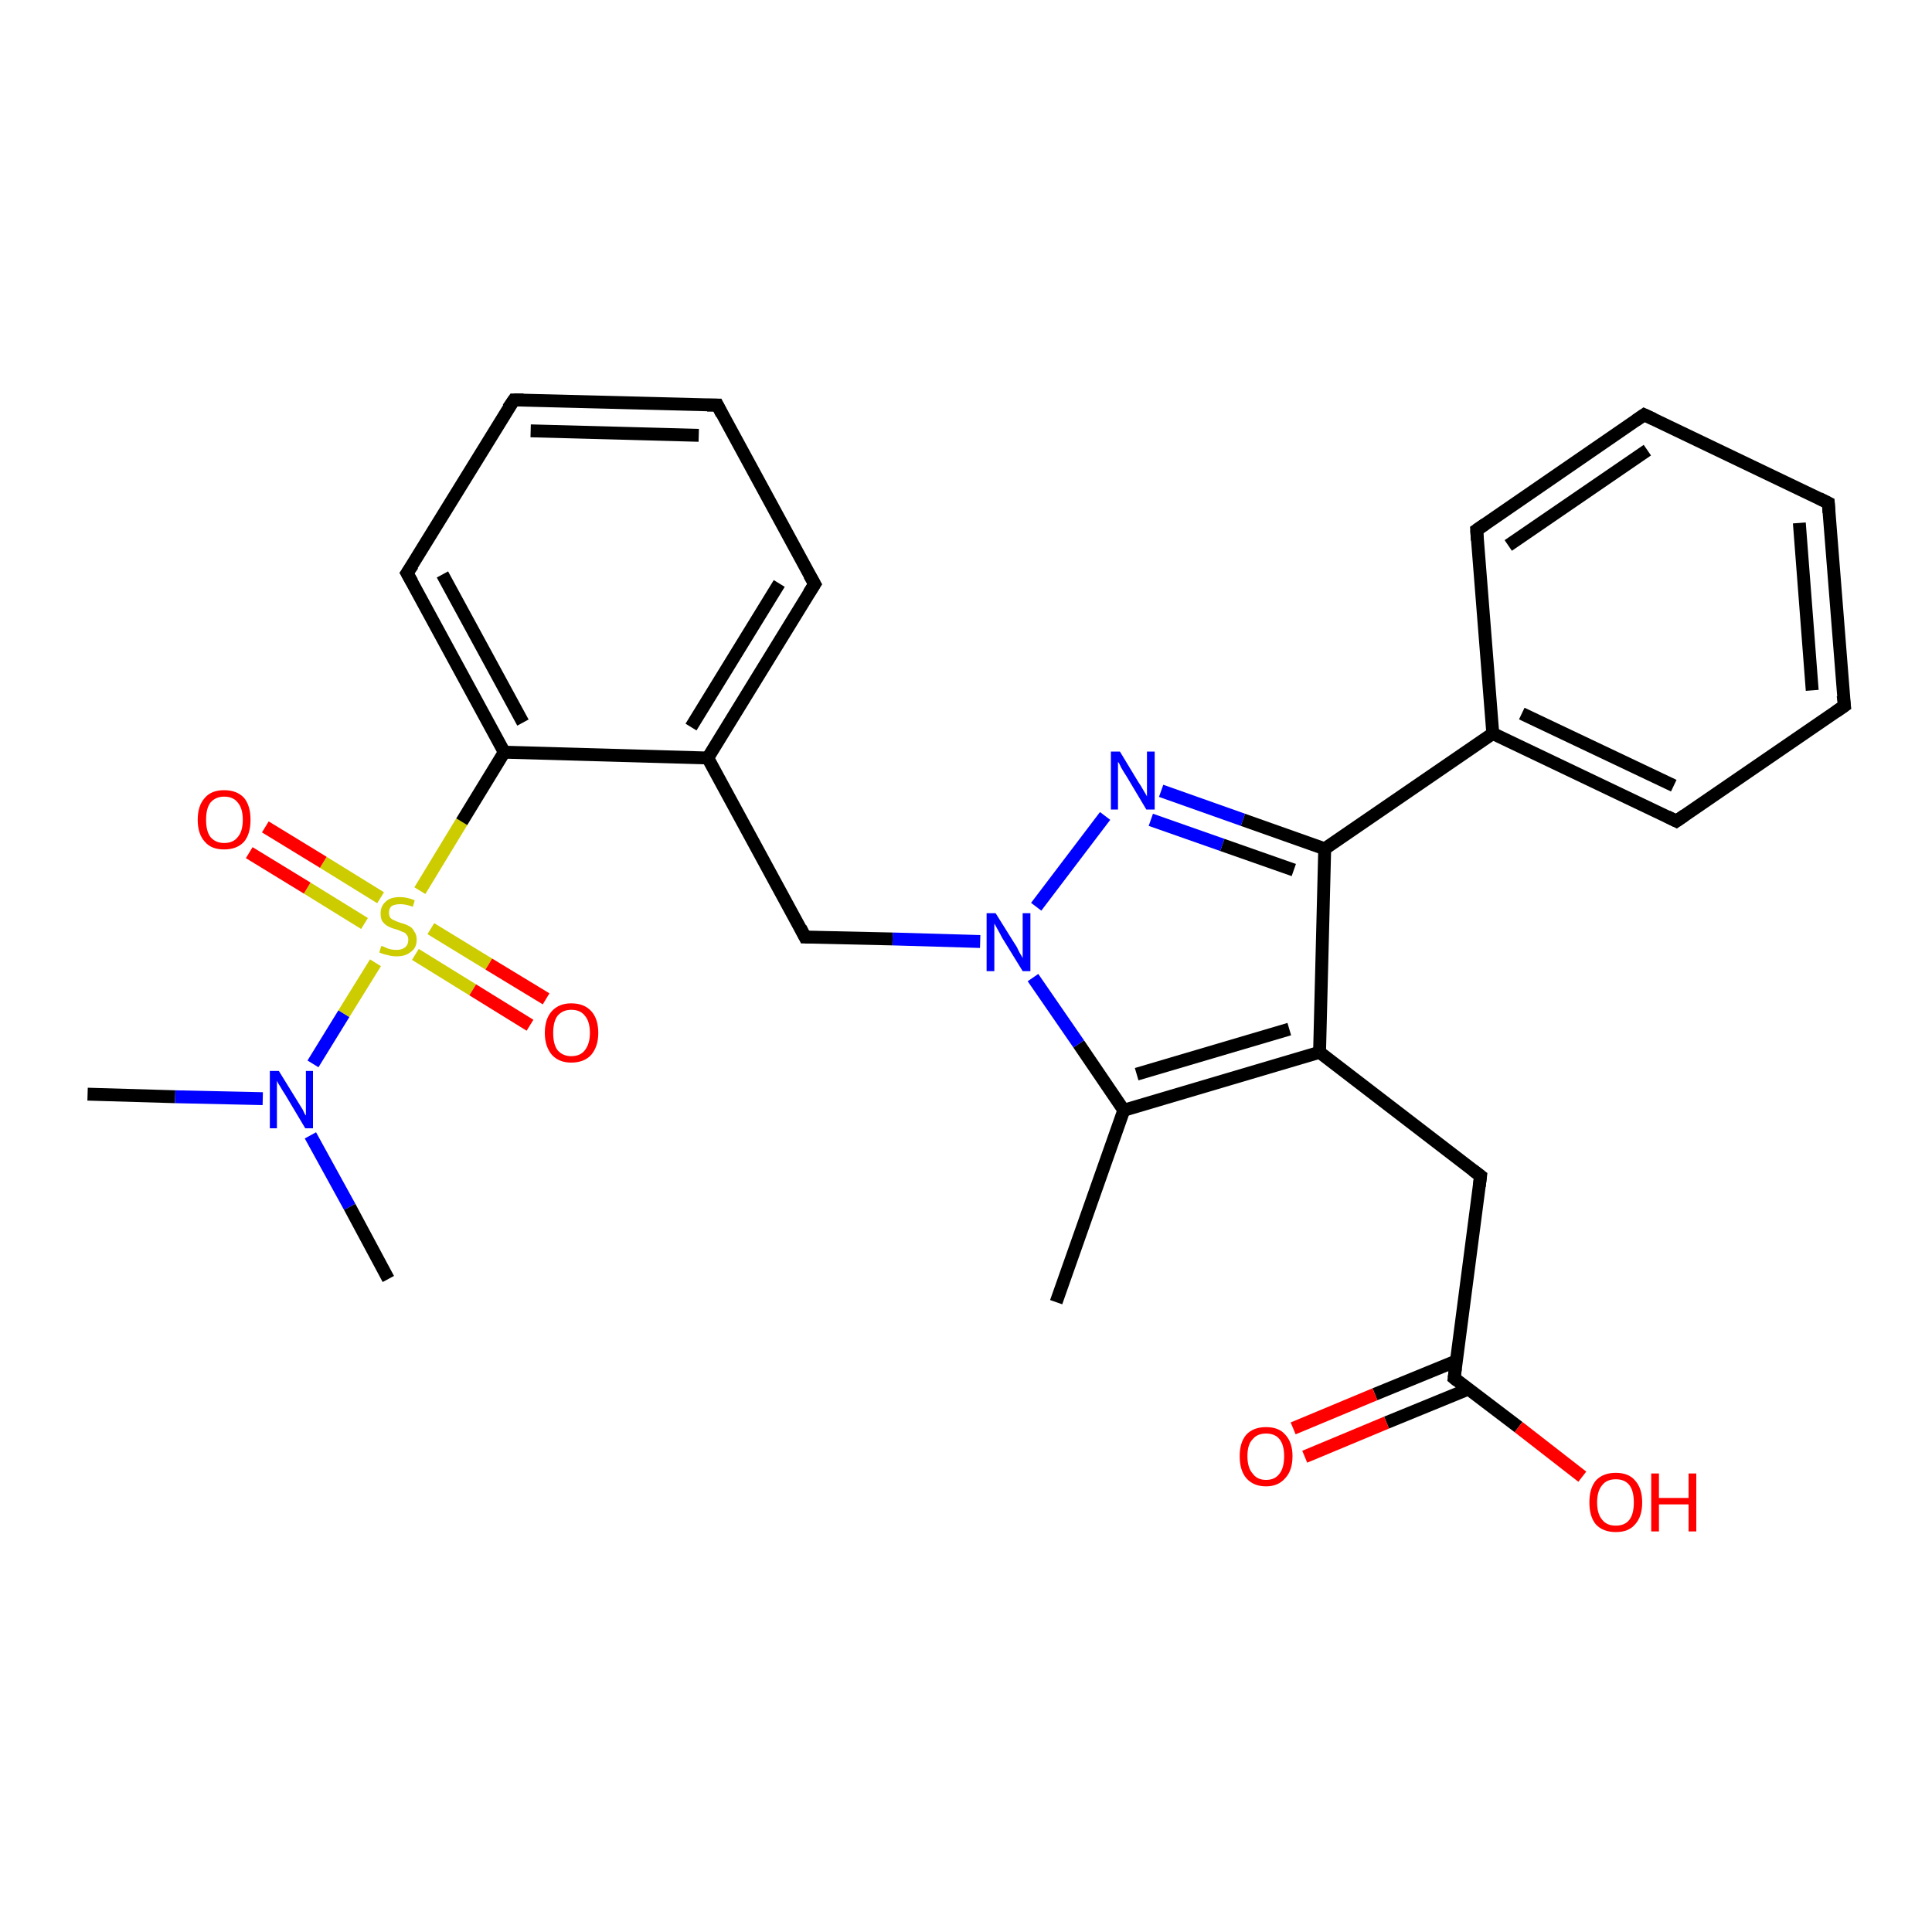 <?xml version='1.0' encoding='iso-8859-1'?>
<svg version='1.1' baseProfile='full'
              xmlns='http://www.w3.org/2000/svg'
                      xmlns:rdkit='http://www.rdkit.org/xml'
                      xmlns:xlink='http://www.w3.org/1999/xlink'
                  xml:space='preserve'
width='300px' height='300px' viewBox='0 0 300 300'>
<!-- END OF HEADER -->
<rect style='opacity:1.0;fill:#FFFFFF;stroke:none' width='300.0' height='300.0' x='0.0' y='0.0'> </rect>
<path class='bond-0 atom-0 atom-1' d='M 13.6,169.9 L 27.2,170.3' style='fill:none;fill-rule:evenodd;stroke:#000000;stroke-width:2.0px;stroke-linecap:butt;stroke-linejoin:miter;stroke-opacity:1' />
<path class='bond-0 atom-0 atom-1' d='M 27.2,170.3 L 40.8,170.6' style='fill:none;fill-rule:evenodd;stroke:#0000FF;stroke-width:2.0px;stroke-linecap:butt;stroke-linejoin:miter;stroke-opacity:1' />
<path class='bond-1 atom-1 atom-2' d='M 48.2,176.3 L 54.3,187.4' style='fill:none;fill-rule:evenodd;stroke:#0000FF;stroke-width:2.0px;stroke-linecap:butt;stroke-linejoin:miter;stroke-opacity:1' />
<path class='bond-1 atom-1 atom-2' d='M 54.3,187.4 L 60.3,198.6' style='fill:none;fill-rule:evenodd;stroke:#000000;stroke-width:2.0px;stroke-linecap:butt;stroke-linejoin:miter;stroke-opacity:1' />
<path class='bond-2 atom-1 atom-3' d='M 48.6,165.2 L 53.4,157.4' style='fill:none;fill-rule:evenodd;stroke:#0000FF;stroke-width:2.0px;stroke-linecap:butt;stroke-linejoin:miter;stroke-opacity:1' />
<path class='bond-2 atom-1 atom-3' d='M 53.4,157.4 L 58.3,149.5' style='fill:none;fill-rule:evenodd;stroke:#CCCC00;stroke-width:2.0px;stroke-linecap:butt;stroke-linejoin:miter;stroke-opacity:1' />
<path class='bond-3 atom-3 atom-4' d='M 59.1,139.4 L 50.2,133.9' style='fill:none;fill-rule:evenodd;stroke:#CCCC00;stroke-width:2.0px;stroke-linecap:butt;stroke-linejoin:miter;stroke-opacity:1' />
<path class='bond-3 atom-3 atom-4' d='M 50.2,133.9 L 41.2,128.4' style='fill:none;fill-rule:evenodd;stroke:#FF0000;stroke-width:2.0px;stroke-linecap:butt;stroke-linejoin:miter;stroke-opacity:1' />
<path class='bond-3 atom-3 atom-4' d='M 56.6,143.4 L 47.7,137.9' style='fill:none;fill-rule:evenodd;stroke:#CCCC00;stroke-width:2.0px;stroke-linecap:butt;stroke-linejoin:miter;stroke-opacity:1' />
<path class='bond-3 atom-3 atom-4' d='M 47.7,137.9 L 38.7,132.4' style='fill:none;fill-rule:evenodd;stroke:#FF0000;stroke-width:2.0px;stroke-linecap:butt;stroke-linejoin:miter;stroke-opacity:1' />
<path class='bond-4 atom-3 atom-5' d='M 64.5,148.2 L 73.4,153.7' style='fill:none;fill-rule:evenodd;stroke:#CCCC00;stroke-width:2.0px;stroke-linecap:butt;stroke-linejoin:miter;stroke-opacity:1' />
<path class='bond-4 atom-3 atom-5' d='M 73.4,153.7 L 82.3,159.2' style='fill:none;fill-rule:evenodd;stroke:#FF0000;stroke-width:2.0px;stroke-linecap:butt;stroke-linejoin:miter;stroke-opacity:1' />
<path class='bond-4 atom-3 atom-5' d='M 66.9,144.2 L 75.9,149.7' style='fill:none;fill-rule:evenodd;stroke:#CCCC00;stroke-width:2.0px;stroke-linecap:butt;stroke-linejoin:miter;stroke-opacity:1' />
<path class='bond-4 atom-3 atom-5' d='M 75.9,149.7 L 84.8,155.1' style='fill:none;fill-rule:evenodd;stroke:#FF0000;stroke-width:2.0px;stroke-linecap:butt;stroke-linejoin:miter;stroke-opacity:1' />
<path class='bond-5 atom-3 atom-6' d='M 65.2,138.3 L 71.7,127.6' style='fill:none;fill-rule:evenodd;stroke:#CCCC00;stroke-width:2.0px;stroke-linecap:butt;stroke-linejoin:miter;stroke-opacity:1' />
<path class='bond-5 atom-3 atom-6' d='M 71.7,127.6 L 78.3,116.8' style='fill:none;fill-rule:evenodd;stroke:#000000;stroke-width:2.0px;stroke-linecap:butt;stroke-linejoin:miter;stroke-opacity:1' />
<path class='bond-6 atom-6 atom-7' d='M 78.3,116.8 L 63.2,89.0' style='fill:none;fill-rule:evenodd;stroke:#000000;stroke-width:2.0px;stroke-linecap:butt;stroke-linejoin:miter;stroke-opacity:1' />
<path class='bond-6 atom-6 atom-7' d='M 81.2,112.2 L 68.7,89.2' style='fill:none;fill-rule:evenodd;stroke:#000000;stroke-width:2.0px;stroke-linecap:butt;stroke-linejoin:miter;stroke-opacity:1' />
<path class='bond-7 atom-7 atom-8' d='M 63.2,89.0 L 79.8,62.1' style='fill:none;fill-rule:evenodd;stroke:#000000;stroke-width:2.0px;stroke-linecap:butt;stroke-linejoin:miter;stroke-opacity:1' />
<path class='bond-8 atom-8 atom-9' d='M 79.8,62.1 L 111.4,62.9' style='fill:none;fill-rule:evenodd;stroke:#000000;stroke-width:2.0px;stroke-linecap:butt;stroke-linejoin:miter;stroke-opacity:1' />
<path class='bond-8 atom-8 atom-9' d='M 82.4,66.9 L 108.5,67.6' style='fill:none;fill-rule:evenodd;stroke:#000000;stroke-width:2.0px;stroke-linecap:butt;stroke-linejoin:miter;stroke-opacity:1' />
<path class='bond-9 atom-9 atom-10' d='M 111.4,62.9 L 126.5,90.7' style='fill:none;fill-rule:evenodd;stroke:#000000;stroke-width:2.0px;stroke-linecap:butt;stroke-linejoin:miter;stroke-opacity:1' />
<path class='bond-10 atom-10 atom-11' d='M 126.5,90.7 L 109.9,117.7' style='fill:none;fill-rule:evenodd;stroke:#000000;stroke-width:2.0px;stroke-linecap:butt;stroke-linejoin:miter;stroke-opacity:1' />
<path class='bond-10 atom-10 atom-11' d='M 121.0,90.6 L 107.3,112.9' style='fill:none;fill-rule:evenodd;stroke:#000000;stroke-width:2.0px;stroke-linecap:butt;stroke-linejoin:miter;stroke-opacity:1' />
<path class='bond-11 atom-11 atom-12' d='M 109.9,117.7 L 125.0,145.5' style='fill:none;fill-rule:evenodd;stroke:#000000;stroke-width:2.0px;stroke-linecap:butt;stroke-linejoin:miter;stroke-opacity:1' />
<path class='bond-12 atom-12 atom-13' d='M 125.0,145.5 L 138.6,145.8' style='fill:none;fill-rule:evenodd;stroke:#000000;stroke-width:2.0px;stroke-linecap:butt;stroke-linejoin:miter;stroke-opacity:1' />
<path class='bond-12 atom-12 atom-13' d='M 138.6,145.8 L 152.2,146.2' style='fill:none;fill-rule:evenodd;stroke:#0000FF;stroke-width:2.0px;stroke-linecap:butt;stroke-linejoin:miter;stroke-opacity:1' />
<path class='bond-13 atom-13 atom-14' d='M 160.9,140.8 L 171.6,126.7' style='fill:none;fill-rule:evenodd;stroke:#0000FF;stroke-width:2.0px;stroke-linecap:butt;stroke-linejoin:miter;stroke-opacity:1' />
<path class='bond-14 atom-14 atom-15' d='M 180.3,122.8 L 193.0,127.3' style='fill:none;fill-rule:evenodd;stroke:#0000FF;stroke-width:2.0px;stroke-linecap:butt;stroke-linejoin:miter;stroke-opacity:1' />
<path class='bond-14 atom-14 atom-15' d='M 193.0,127.3 L 205.7,131.8' style='fill:none;fill-rule:evenodd;stroke:#000000;stroke-width:2.0px;stroke-linecap:butt;stroke-linejoin:miter;stroke-opacity:1' />
<path class='bond-14 atom-14 atom-15' d='M 178.7,127.3 L 189.8,131.2' style='fill:none;fill-rule:evenodd;stroke:#0000FF;stroke-width:2.0px;stroke-linecap:butt;stroke-linejoin:miter;stroke-opacity:1' />
<path class='bond-14 atom-14 atom-15' d='M 189.8,131.2 L 200.9,135.1' style='fill:none;fill-rule:evenodd;stroke:#000000;stroke-width:2.0px;stroke-linecap:butt;stroke-linejoin:miter;stroke-opacity:1' />
<path class='bond-15 atom-15 atom-16' d='M 205.7,131.8 L 204.9,163.4' style='fill:none;fill-rule:evenodd;stroke:#000000;stroke-width:2.0px;stroke-linecap:butt;stroke-linejoin:miter;stroke-opacity:1' />
<path class='bond-16 atom-16 atom-17' d='M 204.9,163.4 L 229.9,182.6' style='fill:none;fill-rule:evenodd;stroke:#000000;stroke-width:2.0px;stroke-linecap:butt;stroke-linejoin:miter;stroke-opacity:1' />
<path class='bond-17 atom-17 atom-18' d='M 229.9,182.6 L 225.8,214.0' style='fill:none;fill-rule:evenodd;stroke:#000000;stroke-width:2.0px;stroke-linecap:butt;stroke-linejoin:miter;stroke-opacity:1' />
<path class='bond-18 atom-18 atom-19' d='M 225.8,214.0 L 235.8,221.6' style='fill:none;fill-rule:evenodd;stroke:#000000;stroke-width:2.0px;stroke-linecap:butt;stroke-linejoin:miter;stroke-opacity:1' />
<path class='bond-18 atom-18 atom-19' d='M 235.8,221.6 L 245.7,229.3' style='fill:none;fill-rule:evenodd;stroke:#FF0000;stroke-width:2.0px;stroke-linecap:butt;stroke-linejoin:miter;stroke-opacity:1' />
<path class='bond-19 atom-18 atom-20' d='M 226.2,211.3 L 213.5,216.5' style='fill:none;fill-rule:evenodd;stroke:#000000;stroke-width:2.0px;stroke-linecap:butt;stroke-linejoin:miter;stroke-opacity:1' />
<path class='bond-19 atom-18 atom-20' d='M 213.5,216.5 L 200.8,221.8' style='fill:none;fill-rule:evenodd;stroke:#FF0000;stroke-width:2.0px;stroke-linecap:butt;stroke-linejoin:miter;stroke-opacity:1' />
<path class='bond-19 atom-18 atom-20' d='M 228.0,215.7 L 215.3,220.9' style='fill:none;fill-rule:evenodd;stroke:#000000;stroke-width:2.0px;stroke-linecap:butt;stroke-linejoin:miter;stroke-opacity:1' />
<path class='bond-19 atom-18 atom-20' d='M 215.3,220.9 L 202.6,226.2' style='fill:none;fill-rule:evenodd;stroke:#FF0000;stroke-width:2.0px;stroke-linecap:butt;stroke-linejoin:miter;stroke-opacity:1' />
<path class='bond-20 atom-16 atom-21' d='M 204.9,163.4 L 174.5,172.4' style='fill:none;fill-rule:evenodd;stroke:#000000;stroke-width:2.0px;stroke-linecap:butt;stroke-linejoin:miter;stroke-opacity:1' />
<path class='bond-20 atom-16 atom-21' d='M 200.2,159.8 L 176.5,166.8' style='fill:none;fill-rule:evenodd;stroke:#000000;stroke-width:2.0px;stroke-linecap:butt;stroke-linejoin:miter;stroke-opacity:1' />
<path class='bond-21 atom-21 atom-22' d='M 174.5,172.4 L 164.0,202.2' style='fill:none;fill-rule:evenodd;stroke:#000000;stroke-width:2.0px;stroke-linecap:butt;stroke-linejoin:miter;stroke-opacity:1' />
<path class='bond-22 atom-15 atom-23' d='M 205.7,131.8 L 231.8,113.9' style='fill:none;fill-rule:evenodd;stroke:#000000;stroke-width:2.0px;stroke-linecap:butt;stroke-linejoin:miter;stroke-opacity:1' />
<path class='bond-23 atom-23 atom-24' d='M 231.8,113.9 L 260.3,127.5' style='fill:none;fill-rule:evenodd;stroke:#000000;stroke-width:2.0px;stroke-linecap:butt;stroke-linejoin:miter;stroke-opacity:1' />
<path class='bond-23 atom-23 atom-24' d='M 236.3,110.8 L 259.9,122.0' style='fill:none;fill-rule:evenodd;stroke:#000000;stroke-width:2.0px;stroke-linecap:butt;stroke-linejoin:miter;stroke-opacity:1' />
<path class='bond-24 atom-24 atom-25' d='M 260.3,127.5 L 286.4,109.6' style='fill:none;fill-rule:evenodd;stroke:#000000;stroke-width:2.0px;stroke-linecap:butt;stroke-linejoin:miter;stroke-opacity:1' />
<path class='bond-25 atom-25 atom-26' d='M 286.4,109.6 L 283.9,78.1' style='fill:none;fill-rule:evenodd;stroke:#000000;stroke-width:2.0px;stroke-linecap:butt;stroke-linejoin:miter;stroke-opacity:1' />
<path class='bond-25 atom-25 atom-26' d='M 281.4,107.2 L 279.4,81.2' style='fill:none;fill-rule:evenodd;stroke:#000000;stroke-width:2.0px;stroke-linecap:butt;stroke-linejoin:miter;stroke-opacity:1' />
<path class='bond-26 atom-26 atom-27' d='M 283.9,78.1 L 255.3,64.4' style='fill:none;fill-rule:evenodd;stroke:#000000;stroke-width:2.0px;stroke-linecap:butt;stroke-linejoin:miter;stroke-opacity:1' />
<path class='bond-27 atom-27 atom-28' d='M 255.3,64.4 L 229.3,82.3' style='fill:none;fill-rule:evenodd;stroke:#000000;stroke-width:2.0px;stroke-linecap:butt;stroke-linejoin:miter;stroke-opacity:1' />
<path class='bond-27 atom-27 atom-28' d='M 255.8,69.9 L 234.2,84.7' style='fill:none;fill-rule:evenodd;stroke:#000000;stroke-width:2.0px;stroke-linecap:butt;stroke-linejoin:miter;stroke-opacity:1' />
<path class='bond-28 atom-11 atom-6' d='M 109.9,117.7 L 78.3,116.8' style='fill:none;fill-rule:evenodd;stroke:#000000;stroke-width:2.0px;stroke-linecap:butt;stroke-linejoin:miter;stroke-opacity:1' />
<path class='bond-29 atom-21 atom-13' d='M 174.5,172.4 L 167.5,162.1' style='fill:none;fill-rule:evenodd;stroke:#000000;stroke-width:2.0px;stroke-linecap:butt;stroke-linejoin:miter;stroke-opacity:1' />
<path class='bond-29 atom-21 atom-13' d='M 167.5,162.1 L 160.4,151.8' style='fill:none;fill-rule:evenodd;stroke:#0000FF;stroke-width:2.0px;stroke-linecap:butt;stroke-linejoin:miter;stroke-opacity:1' />
<path class='bond-30 atom-28 atom-23' d='M 229.3,82.3 L 231.8,113.9' style='fill:none;fill-rule:evenodd;stroke:#000000;stroke-width:2.0px;stroke-linecap:butt;stroke-linejoin:miter;stroke-opacity:1' />
<path d='M 64.0,90.4 L 63.2,89.0 L 64.1,87.7' style='fill:none;stroke:#000000;stroke-width:2.0px;stroke-linecap:butt;stroke-linejoin:miter;stroke-opacity:1;' />
<path d='M 78.9,63.4 L 79.8,62.1 L 81.3,62.1' style='fill:none;stroke:#000000;stroke-width:2.0px;stroke-linecap:butt;stroke-linejoin:miter;stroke-opacity:1;' />
<path d='M 109.8,62.9 L 111.4,62.9 L 112.1,64.3' style='fill:none;stroke:#000000;stroke-width:2.0px;stroke-linecap:butt;stroke-linejoin:miter;stroke-opacity:1;' />
<path d='M 125.7,89.3 L 126.5,90.7 L 125.6,92.1' style='fill:none;stroke:#000000;stroke-width:2.0px;stroke-linecap:butt;stroke-linejoin:miter;stroke-opacity:1;' />
<path d='M 124.3,144.1 L 125.0,145.5 L 125.7,145.5' style='fill:none;stroke:#000000;stroke-width:2.0px;stroke-linecap:butt;stroke-linejoin:miter;stroke-opacity:1;' />
<path d='M 228.7,181.7 L 229.9,182.6 L 229.7,184.2' style='fill:none;stroke:#000000;stroke-width:2.0px;stroke-linecap:butt;stroke-linejoin:miter;stroke-opacity:1;' />
<path d='M 226.0,212.4 L 225.8,214.0 L 226.3,214.4' style='fill:none;stroke:#000000;stroke-width:2.0px;stroke-linecap:butt;stroke-linejoin:miter;stroke-opacity:1;' />
<path d='M 258.9,126.8 L 260.3,127.5 L 261.6,126.6' style='fill:none;stroke:#000000;stroke-width:2.0px;stroke-linecap:butt;stroke-linejoin:miter;stroke-opacity:1;' />
<path d='M 285.1,110.5 L 286.4,109.6 L 286.2,108.0' style='fill:none;stroke:#000000;stroke-width:2.0px;stroke-linecap:butt;stroke-linejoin:miter;stroke-opacity:1;' />
<path d='M 284.0,79.6 L 283.9,78.1 L 282.5,77.4' style='fill:none;stroke:#000000;stroke-width:2.0px;stroke-linecap:butt;stroke-linejoin:miter;stroke-opacity:1;' />
<path d='M 256.8,65.1 L 255.3,64.4 L 254.0,65.3' style='fill:none;stroke:#000000;stroke-width:2.0px;stroke-linecap:butt;stroke-linejoin:miter;stroke-opacity:1;' />
<path d='M 230.6,81.4 L 229.3,82.3 L 229.4,83.9' style='fill:none;stroke:#000000;stroke-width:2.0px;stroke-linecap:butt;stroke-linejoin:miter;stroke-opacity:1;' />
<path class='atom-1' d='M 43.3 166.3
L 46.2 171.0
Q 46.5 171.5, 47.0 172.3
Q 47.4 173.2, 47.5 173.2
L 47.5 166.3
L 48.6 166.3
L 48.6 175.2
L 47.4 175.2
L 44.3 170.0
Q 43.9 169.4, 43.5 168.7
Q 43.1 168.1, 43.0 167.8
L 43.0 175.2
L 41.9 175.2
L 41.9 166.3
L 43.3 166.3
' fill='#0000FF'/>
<path class='atom-3' d='M 59.2 146.9
Q 59.4 146.9, 59.8 147.1
Q 60.2 147.3, 60.6 147.4
Q 61.1 147.5, 61.6 147.5
Q 62.4 147.5, 62.9 147.1
Q 63.4 146.7, 63.4 145.9
Q 63.4 145.4, 63.1 145.1
Q 62.9 144.8, 62.5 144.7
Q 62.1 144.5, 61.5 144.3
Q 60.7 144.1, 60.2 143.8
Q 59.8 143.6, 59.4 143.1
Q 59.1 142.7, 59.1 141.8
Q 59.1 140.7, 59.9 140.0
Q 60.6 139.3, 62.1 139.3
Q 63.2 139.3, 64.4 139.8
L 64.1 140.8
Q 63.0 140.4, 62.2 140.4
Q 61.3 140.4, 60.8 140.7
Q 60.4 141.1, 60.4 141.7
Q 60.4 142.2, 60.6 142.5
Q 60.9 142.8, 61.2 142.9
Q 61.6 143.1, 62.2 143.3
Q 63.0 143.5, 63.5 143.8
Q 64.0 144.0, 64.3 144.6
Q 64.7 145.1, 64.7 145.9
Q 64.7 147.2, 63.8 147.8
Q 63.0 148.5, 61.6 148.5
Q 60.8 148.5, 60.2 148.3
Q 59.6 148.2, 58.9 147.9
L 59.2 146.9
' fill='#CCCC00'/>
<path class='atom-4' d='M 30.7 127.3
Q 30.7 125.1, 31.8 123.9
Q 32.8 122.7, 34.8 122.7
Q 36.8 122.7, 37.9 123.9
Q 38.9 125.1, 38.9 127.3
Q 38.9 129.5, 37.9 130.7
Q 36.8 131.9, 34.8 131.9
Q 32.8 131.9, 31.8 130.7
Q 30.7 129.5, 30.7 127.3
M 34.8 130.9
Q 36.2 130.9, 36.9 130.0
Q 37.7 129.1, 37.7 127.3
Q 37.7 125.5, 36.9 124.6
Q 36.2 123.7, 34.8 123.7
Q 33.5 123.7, 32.7 124.6
Q 32.0 125.5, 32.0 127.3
Q 32.0 129.1, 32.7 130.0
Q 33.5 130.9, 34.8 130.9
' fill='#FF0000'/>
<path class='atom-5' d='M 84.6 160.4
Q 84.6 158.2, 85.7 157.0
Q 86.8 155.8, 88.7 155.8
Q 90.7 155.8, 91.8 157.0
Q 92.9 158.2, 92.9 160.4
Q 92.9 162.5, 91.8 163.8
Q 90.7 165.0, 88.7 165.0
Q 86.8 165.0, 85.7 163.8
Q 84.6 162.5, 84.6 160.4
M 88.7 164.0
Q 90.1 164.0, 90.8 163.1
Q 91.6 162.1, 91.6 160.4
Q 91.6 158.6, 90.8 157.7
Q 90.1 156.8, 88.7 156.8
Q 87.4 156.8, 86.6 157.7
Q 85.9 158.6, 85.9 160.4
Q 85.9 162.2, 86.6 163.1
Q 87.4 164.0, 88.7 164.0
' fill='#FF0000'/>
<path class='atom-13' d='M 154.6 141.8
L 157.6 146.6
Q 157.9 147.0, 158.3 147.9
Q 158.8 148.7, 158.8 148.8
L 158.8 141.8
L 160.0 141.8
L 160.0 150.8
L 158.8 150.8
L 155.6 145.6
Q 155.3 145.0, 154.9 144.3
Q 154.5 143.6, 154.4 143.4
L 154.4 150.8
L 153.2 150.8
L 153.2 141.8
L 154.6 141.8
' fill='#0000FF'/>
<path class='atom-14' d='M 173.9 116.7
L 176.8 121.5
Q 177.1 121.9, 177.6 122.8
Q 178.1 123.6, 178.1 123.7
L 178.1 116.7
L 179.3 116.7
L 179.3 125.7
L 178.0 125.7
L 174.9 120.5
Q 174.5 119.9, 174.1 119.2
Q 173.8 118.5, 173.6 118.3
L 173.6 125.7
L 172.5 125.7
L 172.5 116.7
L 173.9 116.7
' fill='#0000FF'/>
<path class='atom-19' d='M 246.8 233.3
Q 246.8 231.1, 247.8 229.9
Q 248.9 228.7, 250.9 228.7
Q 252.9 228.7, 253.9 229.9
Q 255.0 231.1, 255.0 233.3
Q 255.0 235.5, 253.9 236.7
Q 252.9 237.9, 250.9 237.9
Q 248.9 237.9, 247.8 236.7
Q 246.8 235.5, 246.8 233.3
M 250.9 236.9
Q 252.3 236.9, 253.0 236.0
Q 253.7 235.1, 253.7 233.3
Q 253.7 231.5, 253.0 230.6
Q 252.3 229.7, 250.9 229.7
Q 249.5 229.7, 248.8 230.6
Q 248.0 231.5, 248.0 233.3
Q 248.0 235.1, 248.8 236.0
Q 249.5 236.9, 250.9 236.9
' fill='#FF0000'/>
<path class='atom-19' d='M 256.4 228.8
L 257.6 228.8
L 257.6 232.6
L 262.2 232.6
L 262.2 228.8
L 263.4 228.8
L 263.4 237.8
L 262.2 237.8
L 262.2 233.6
L 257.6 233.6
L 257.6 237.8
L 256.4 237.8
L 256.4 228.8
' fill='#FF0000'/>
<path class='atom-20' d='M 192.5 226.1
Q 192.5 224.0, 193.5 222.8
Q 194.6 221.6, 196.6 221.6
Q 198.6 221.6, 199.6 222.8
Q 200.7 224.0, 200.7 226.1
Q 200.7 228.3, 199.6 229.5
Q 198.5 230.8, 196.6 230.8
Q 194.6 230.8, 193.5 229.5
Q 192.5 228.3, 192.5 226.1
M 196.6 229.8
Q 198.0 229.8, 198.7 228.8
Q 199.4 227.9, 199.4 226.1
Q 199.4 224.4, 198.7 223.5
Q 198.0 222.6, 196.6 222.6
Q 195.2 222.6, 194.5 223.5
Q 193.7 224.3, 193.7 226.1
Q 193.7 227.9, 194.5 228.8
Q 195.2 229.8, 196.6 229.8
' fill='#FF0000'/>
</svg>
